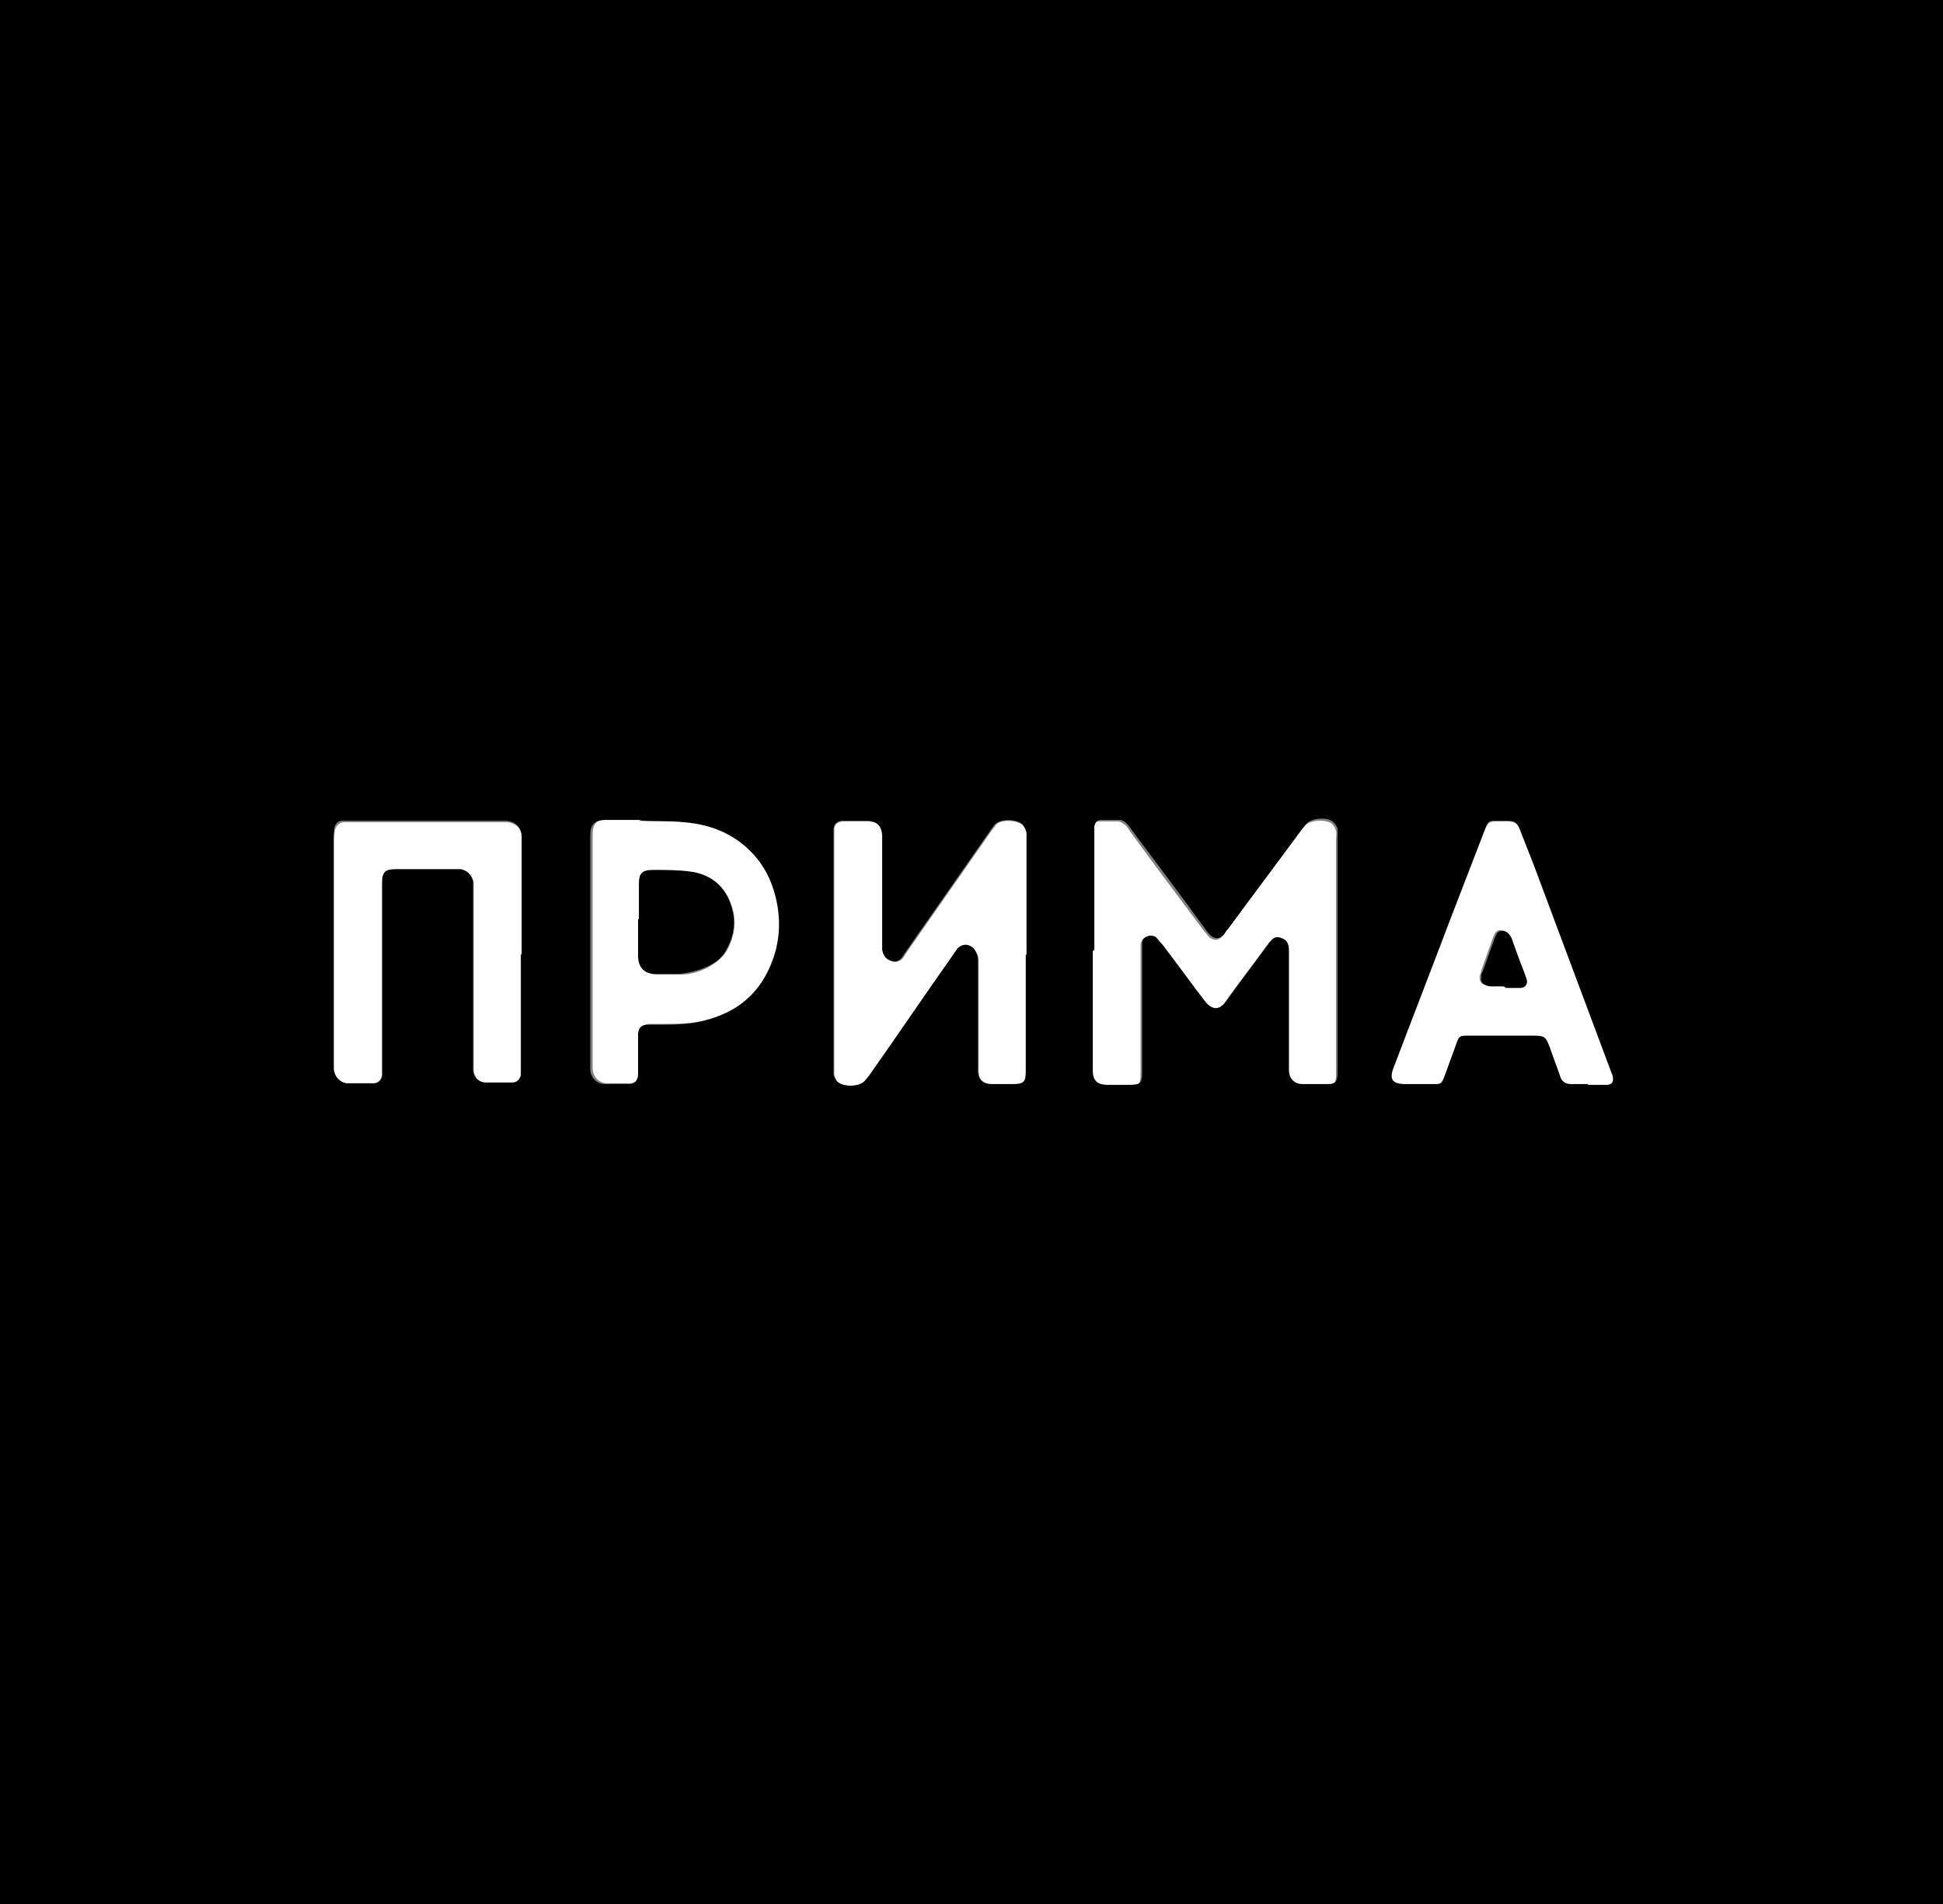 <?xml version="1.0" encoding="UTF-8"?> <svg xmlns="http://www.w3.org/2000/svg" width="50" height="49" viewBox="0 0 50 49" fill="none"><rect x="0" y="0" width="50" height="49" fill="#808080" stroke="none"/><g clip-path="url(#clip0_190_313)"><path d="M28.12 24.48C28.12 23.474 28.12 22.488 28.12 21.483C28.12 21.422 28.12 21.362 28.12 21.302C28.12 21.221 28.181 21.141 28.284 21.141C28.448 21.141 28.612 21.141 28.776 21.141C28.838 21.141 28.879 21.181 28.941 21.221C29.002 21.262 29.043 21.342 29.084 21.402C29.7 22.247 30.316 23.072 30.952 23.917C30.993 23.977 31.055 24.037 31.096 24.098C31.219 24.218 31.363 24.218 31.465 24.078C31.506 24.037 31.547 23.977 31.568 23.937C32.204 23.072 32.84 22.227 33.477 21.362C33.518 21.322 33.538 21.282 33.579 21.241C33.723 21.101 34.134 21.08 34.277 21.201C34.318 21.241 34.359 21.302 34.38 21.382C34.401 21.442 34.38 21.523 34.38 21.583C34.38 23.253 34.38 24.922 34.38 26.592C34.38 26.934 34.38 27.276 34.38 27.598C34.38 27.638 34.38 27.658 34.38 27.698C34.38 27.879 34.318 27.919 34.134 27.94C33.908 27.94 33.682 27.94 33.477 27.94C33.272 27.94 33.128 27.779 33.128 27.578C33.128 27.336 33.128 27.075 33.128 26.833C33.128 26.049 33.128 25.285 33.128 24.5C33.128 24.339 33.066 24.238 32.923 24.178C32.82 24.138 32.738 24.178 32.676 24.238C32.656 24.259 32.635 24.299 32.594 24.339C32.245 24.822 31.876 25.285 31.527 25.787C31.322 26.069 31.116 25.988 30.952 25.787C30.603 25.305 30.234 24.822 29.864 24.339C29.823 24.279 29.782 24.238 29.741 24.198C29.7 24.138 29.618 24.118 29.556 24.118C29.454 24.118 29.372 24.178 29.351 24.299C29.351 24.339 29.351 24.399 29.351 24.44C29.351 25.506 29.351 26.572 29.351 27.618C29.351 27.919 29.31 27.96 29.002 27.96C28.817 27.96 28.653 27.96 28.469 27.96C28.202 27.96 28.079 27.839 28.079 27.578C28.079 26.552 28.079 25.546 28.079 24.52L28.12 24.48Z" fill="white"></path><path d="M26.416 24.581C26.416 25.586 26.416 26.572 26.416 27.578C26.416 27.859 26.355 27.919 26.088 27.919C25.903 27.919 25.718 27.919 25.554 27.919C25.308 27.919 25.185 27.799 25.185 27.558C25.185 27.215 25.185 26.874 25.185 26.532C25.185 25.928 25.185 25.325 25.185 24.721C25.185 24.621 25.144 24.52 25.082 24.44C24.959 24.299 24.774 24.299 24.651 24.44C24.61 24.48 24.59 24.52 24.569 24.56C23.83 25.606 23.112 26.672 22.373 27.718C22.352 27.759 22.311 27.799 22.27 27.839C22.127 28 21.695 28.02 21.552 27.839C21.511 27.799 21.49 27.738 21.47 27.658C21.47 27.598 21.47 27.537 21.47 27.477C21.47 25.486 21.47 23.514 21.47 21.523C21.47 21.463 21.47 21.402 21.47 21.342C21.47 21.221 21.552 21.161 21.675 21.141C21.716 21.141 21.757 21.141 21.798 21.141C21.962 21.141 22.127 21.141 22.311 21.141C22.599 21.141 22.722 21.282 22.722 21.563C22.722 22.488 22.722 23.414 22.722 24.339C22.722 24.379 22.722 24.419 22.722 24.46C22.722 24.601 22.804 24.701 22.948 24.741C23.05 24.782 23.153 24.741 23.214 24.681C23.255 24.641 23.276 24.601 23.297 24.56C24.035 23.494 24.774 22.448 25.513 21.382C25.554 21.322 25.595 21.282 25.636 21.221C25.78 21.081 26.17 21.101 26.334 21.241C26.396 21.302 26.437 21.382 26.437 21.483C26.437 21.543 26.437 21.603 26.437 21.644C26.437 22.629 26.437 23.615 26.437 24.601L26.416 24.581Z" fill="white"></path><path d="M13.424 24.581C13.424 25.566 13.424 26.532 13.424 27.517C13.424 27.578 13.424 27.638 13.424 27.698C13.403 27.819 13.321 27.899 13.198 27.899C12.972 27.899 12.746 27.899 12.521 27.899C12.336 27.899 12.213 27.738 12.192 27.558C12.192 27.477 12.192 27.376 12.192 27.296C12.192 25.848 12.192 24.379 12.192 22.931C12.192 22.851 12.192 22.79 12.192 22.71C12.151 22.549 12.048 22.448 11.884 22.408C11.823 22.408 11.761 22.408 11.699 22.408C11.207 22.408 10.714 22.408 10.222 22.408C9.914 22.408 9.852 22.488 9.852 22.77C9.852 24.339 9.852 25.908 9.852 27.477C9.852 27.558 9.852 27.638 9.852 27.718C9.852 27.839 9.77 27.919 9.626 27.919C9.401 27.919 9.175 27.919 8.949 27.919C8.744 27.919 8.621 27.738 8.6 27.537C8.6 27.497 8.6 27.437 8.6 27.397C8.6 26.491 8.6 25.586 8.6 24.701C8.6 23.675 8.6 22.649 8.6 21.624C8.6 21.543 8.6 21.442 8.621 21.362C8.641 21.262 8.723 21.181 8.826 21.161C8.908 21.161 8.97 21.161 9.052 21.161C10.304 21.161 11.556 21.161 12.808 21.161C12.869 21.161 12.951 21.161 13.013 21.161C13.28 21.161 13.444 21.342 13.444 21.583C13.444 21.624 13.444 21.684 13.444 21.724C13.444 22.69 13.444 23.655 13.444 24.621L13.424 24.581Z" fill="white"></path><path d="M16.503 21.101C16.892 21.101 17.282 21.101 17.672 21.141C18.411 21.201 19.027 21.483 19.52 22.046C19.807 22.388 19.971 22.77 20.053 23.213C20.177 23.856 20.095 24.48 19.787 25.043C19.458 25.667 18.924 26.029 18.247 26.23C17.837 26.351 17.426 26.351 16.995 26.351C16.913 26.351 16.81 26.351 16.728 26.351C16.564 26.351 16.503 26.431 16.482 26.572C16.482 26.632 16.482 26.692 16.482 26.733C16.482 26.994 16.482 27.256 16.482 27.517C16.482 27.558 16.482 27.578 16.482 27.618C16.482 27.779 16.379 27.859 16.236 27.879C16.03 27.879 15.825 27.879 15.62 27.879C15.415 27.879 15.251 27.698 15.251 27.497C15.251 27.457 15.251 27.417 15.251 27.376C15.251 25.405 15.251 23.454 15.251 21.483C15.251 21.201 15.353 21.08 15.661 21.08C15.969 21.08 16.256 21.08 16.564 21.08L16.503 21.101ZM16.441 23.655C16.441 23.977 16.441 24.299 16.441 24.621C16.441 24.922 16.605 25.063 16.892 25.083C17.098 25.083 17.282 25.083 17.488 25.083C17.734 25.083 17.98 25.023 18.206 24.902C18.411 24.802 18.576 24.661 18.699 24.48C18.863 24.178 18.945 23.856 18.884 23.514C18.76 22.911 18.391 22.529 17.775 22.448C17.467 22.408 17.139 22.408 16.831 22.408C16.544 22.408 16.462 22.488 16.462 22.77C16.462 23.072 16.462 23.394 16.462 23.695L16.441 23.655Z" fill="white"></path><path d="M40.866 27.919C40.722 27.919 40.579 27.919 40.435 27.919C40.291 27.919 40.189 27.859 40.148 27.718C40.066 27.477 39.963 27.215 39.881 26.974C39.778 26.713 39.737 26.672 39.45 26.672C38.896 26.672 38.321 26.672 37.767 26.672C37.582 26.672 37.562 26.672 37.479 26.874C37.377 27.155 37.274 27.437 37.172 27.718C37.11 27.899 37.09 27.919 36.884 27.919C36.638 27.919 36.412 27.919 36.166 27.919C35.837 27.919 35.755 27.779 35.858 27.497C36.33 26.25 36.823 24.983 37.295 23.736C37.603 22.931 37.91 22.147 38.218 21.342C38.3 21.161 38.321 21.141 38.526 21.141C38.608 21.141 38.69 21.141 38.773 21.141C38.978 21.141 39.06 21.181 39.121 21.382C39.245 21.704 39.368 22.006 39.491 22.328C40.148 24.078 40.805 25.828 41.461 27.598C41.461 27.638 41.502 27.678 41.502 27.718C41.523 27.859 41.461 27.94 41.338 27.94C41.215 27.94 41.092 27.94 40.989 27.94C40.948 27.94 40.907 27.94 40.866 27.94V27.919ZM38.711 25.405C38.834 25.405 38.957 25.405 39.08 25.405C39.224 25.405 39.286 25.325 39.245 25.184C39.245 25.124 39.204 25.063 39.183 25.003C39.08 24.701 38.978 24.419 38.855 24.118C38.814 23.997 38.731 23.937 38.608 23.937C38.485 23.937 38.465 24.037 38.424 24.118C38.321 24.399 38.218 24.701 38.116 24.983C38.116 25.043 38.075 25.083 38.075 25.144C38.075 25.264 38.116 25.325 38.218 25.345C38.259 25.345 38.321 25.345 38.362 25.365C38.465 25.365 38.567 25.365 38.67 25.365L38.711 25.405Z" fill="white"></path><path d="M50 49H0V0H50V49ZM28.12 24.48C28.12 25.506 28.12 26.512 28.12 27.537C28.12 27.799 28.223 27.919 28.51 27.919C28.695 27.919 28.859 27.919 29.044 27.919C29.351 27.919 29.392 27.879 29.392 27.578C29.392 26.512 29.392 25.445 29.392 24.399C29.392 24.359 29.392 24.299 29.392 24.259C29.392 24.158 29.474 24.098 29.598 24.078C29.68 24.078 29.741 24.098 29.782 24.158C29.823 24.198 29.864 24.259 29.906 24.299C30.275 24.782 30.624 25.264 30.993 25.747C31.158 25.968 31.363 26.049 31.568 25.747C31.917 25.264 32.286 24.782 32.636 24.299C32.656 24.259 32.676 24.238 32.718 24.198C32.779 24.118 32.882 24.098 32.964 24.138C33.108 24.178 33.169 24.279 33.169 24.46C33.169 25.244 33.169 26.009 33.169 26.793C33.169 27.035 33.169 27.296 33.169 27.537C33.169 27.759 33.313 27.899 33.518 27.899C33.744 27.899 33.97 27.899 34.175 27.899C34.36 27.899 34.401 27.839 34.421 27.658C34.421 27.618 34.421 27.598 34.421 27.558C34.421 27.215 34.421 26.874 34.421 26.552C34.421 24.882 34.421 23.213 34.421 21.543C34.421 21.483 34.421 21.402 34.421 21.342C34.421 21.282 34.36 21.221 34.319 21.161C34.175 21.02 33.764 21.04 33.621 21.201C33.58 21.241 33.559 21.282 33.518 21.322C32.882 22.187 32.245 23.032 31.609 23.897C31.568 23.937 31.527 23.997 31.507 24.037C31.383 24.178 31.26 24.178 31.137 24.058C31.076 23.997 31.035 23.937 30.993 23.876C30.378 23.032 29.762 22.207 29.126 21.362C29.085 21.302 29.044 21.241 28.982 21.181C28.941 21.141 28.879 21.101 28.818 21.101C28.654 21.101 28.489 21.101 28.325 21.101C28.223 21.101 28.181 21.181 28.161 21.262C28.161 21.322 28.161 21.382 28.161 21.442C28.161 22.448 28.161 23.434 28.161 24.44L28.12 24.48ZM26.416 24.581C26.416 23.595 26.416 22.609 26.416 21.624C26.416 21.563 26.416 21.503 26.416 21.463C26.416 21.382 26.375 21.302 26.314 21.221C26.17 21.081 25.78 21.06 25.616 21.201C25.575 21.241 25.534 21.302 25.493 21.362C24.754 22.428 24.015 23.474 23.276 24.54C23.255 24.581 23.214 24.621 23.194 24.661C23.112 24.741 23.03 24.762 22.927 24.721C22.804 24.681 22.722 24.581 22.701 24.44C22.701 24.399 22.701 24.359 22.701 24.319C22.701 23.394 22.701 22.468 22.701 21.543C22.701 21.262 22.578 21.121 22.291 21.121C22.126 21.121 21.962 21.121 21.777 21.121C21.736 21.121 21.695 21.121 21.654 21.121C21.531 21.141 21.47 21.201 21.449 21.322C21.449 21.382 21.449 21.442 21.449 21.503C21.449 23.494 21.449 25.465 21.449 27.457C21.449 27.517 21.449 27.578 21.449 27.638C21.449 27.698 21.49 27.759 21.531 27.819C21.675 27.98 22.106 27.98 22.25 27.819C22.291 27.779 22.311 27.738 22.352 27.698C23.091 26.652 23.809 25.586 24.548 24.54C24.569 24.5 24.61 24.46 24.631 24.419C24.754 24.279 24.938 24.279 25.062 24.419C25.123 24.5 25.164 24.601 25.164 24.701C25.164 25.305 25.164 25.908 25.164 26.512C25.164 26.853 25.164 27.195 25.164 27.537C25.164 27.779 25.287 27.899 25.534 27.899C25.718 27.899 25.903 27.899 26.067 27.899C26.355 27.899 26.396 27.839 26.396 27.558C26.396 26.552 26.396 25.566 26.396 24.56L26.416 24.581ZM13.424 24.581C13.424 23.615 13.424 22.649 13.424 21.684C13.424 21.644 13.424 21.583 13.424 21.543C13.424 21.282 13.239 21.121 12.993 21.121C12.931 21.121 12.849 21.121 12.787 21.121C11.535 21.121 10.283 21.121 9.031 21.121C8.949 21.121 8.888 21.121 8.805 21.121C8.703 21.121 8.621 21.201 8.6 21.322C8.6 21.402 8.58 21.503 8.58 21.583C8.58 22.609 8.58 23.635 8.58 24.661C8.58 25.566 8.58 26.471 8.58 27.356C8.58 27.397 8.58 27.457 8.58 27.497C8.6 27.698 8.744 27.859 8.929 27.879C9.154 27.879 9.38 27.879 9.606 27.879C9.729 27.879 9.811 27.799 9.832 27.678C9.832 27.598 9.832 27.517 9.832 27.437C9.832 25.868 9.832 24.299 9.832 22.73C9.832 22.428 9.914 22.368 10.201 22.368C10.694 22.368 11.186 22.368 11.679 22.368C11.741 22.368 11.802 22.368 11.864 22.368C12.028 22.408 12.13 22.509 12.172 22.669C12.172 22.75 12.172 22.81 12.172 22.891C12.172 24.339 12.172 25.808 12.172 27.256C12.172 27.336 12.172 27.437 12.172 27.517C12.172 27.698 12.315 27.859 12.5 27.859C12.726 27.859 12.952 27.859 13.177 27.859C13.3 27.859 13.383 27.779 13.403 27.658C13.403 27.598 13.403 27.537 13.403 27.477C13.403 26.491 13.403 25.526 13.403 24.54L13.424 24.581ZM16.503 21.101C16.195 21.101 15.907 21.101 15.599 21.101C15.291 21.101 15.189 21.221 15.189 21.503C15.189 23.474 15.189 25.425 15.189 27.397C15.189 27.437 15.189 27.477 15.189 27.517C15.189 27.718 15.353 27.899 15.558 27.899C15.764 27.899 15.969 27.899 16.174 27.899C16.338 27.899 16.42 27.799 16.42 27.638C16.42 27.598 16.42 27.578 16.42 27.537C16.42 27.276 16.42 27.014 16.42 26.753C16.42 26.692 16.42 26.632 16.42 26.592C16.441 26.431 16.523 26.371 16.667 26.371C16.749 26.371 16.851 26.371 16.933 26.371C17.344 26.371 17.775 26.371 18.186 26.25C18.863 26.069 19.397 25.687 19.725 25.063C20.033 24.48 20.115 23.856 19.992 23.233C19.91 22.81 19.745 22.408 19.458 22.066C18.986 21.503 18.35 21.221 17.611 21.161C17.221 21.121 16.831 21.141 16.441 21.121L16.503 21.101ZM40.866 27.919C40.866 27.919 40.948 27.919 40.989 27.919C41.112 27.919 41.236 27.919 41.338 27.919C41.482 27.919 41.544 27.839 41.502 27.698C41.502 27.658 41.482 27.618 41.461 27.578C40.805 25.828 40.148 24.078 39.491 22.308C39.368 21.986 39.245 21.684 39.121 21.362C39.039 21.161 38.978 21.121 38.773 21.121C38.691 21.121 38.608 21.121 38.526 21.121C38.321 21.121 38.3 21.121 38.218 21.322C37.91 22.126 37.603 22.911 37.295 23.715C36.823 24.963 36.33 26.23 35.858 27.477C35.735 27.779 35.837 27.899 36.166 27.899C36.412 27.899 36.638 27.899 36.884 27.899C37.09 27.899 37.09 27.899 37.172 27.698C37.274 27.417 37.377 27.135 37.48 26.853C37.541 26.672 37.562 26.652 37.767 26.652C38.321 26.652 38.896 26.652 39.45 26.652C39.737 26.652 39.778 26.672 39.881 26.954C39.963 27.195 40.066 27.457 40.148 27.698C40.189 27.839 40.291 27.899 40.435 27.899C40.579 27.899 40.722 27.899 40.866 27.899V27.919Z" fill="black"></path><path d="M16.441 23.675C16.441 23.374 16.441 23.052 16.441 22.75C16.441 22.468 16.523 22.388 16.81 22.388C17.118 22.388 17.447 22.388 17.755 22.428C18.37 22.509 18.74 22.891 18.863 23.494C18.924 23.836 18.863 24.158 18.678 24.46C18.576 24.661 18.391 24.782 18.186 24.882C17.96 24.983 17.713 25.043 17.467 25.063C17.262 25.063 17.077 25.063 16.872 25.063C16.585 25.063 16.42 24.902 16.42 24.601C16.42 24.279 16.42 23.957 16.42 23.635L16.441 23.675Z" fill="black"></path><path d="M38.711 25.385C38.608 25.385 38.506 25.385 38.403 25.385C38.362 25.385 38.3 25.385 38.259 25.365C38.157 25.325 38.095 25.264 38.116 25.164C38.116 25.104 38.116 25.043 38.157 25.003C38.259 24.721 38.362 24.42 38.465 24.138C38.506 24.058 38.526 23.957 38.649 23.957C38.752 23.957 38.834 24.017 38.896 24.138C38.998 24.42 39.101 24.721 39.224 25.023C39.245 25.083 39.265 25.144 39.286 25.204C39.327 25.325 39.245 25.425 39.121 25.425C38.998 25.425 38.875 25.425 38.752 25.425L38.711 25.385Z" fill="black"></path></g><defs><clipPath id="clip0_190_313"><rect width="50" height="49" fill="white"></rect></clipPath></defs></svg> 